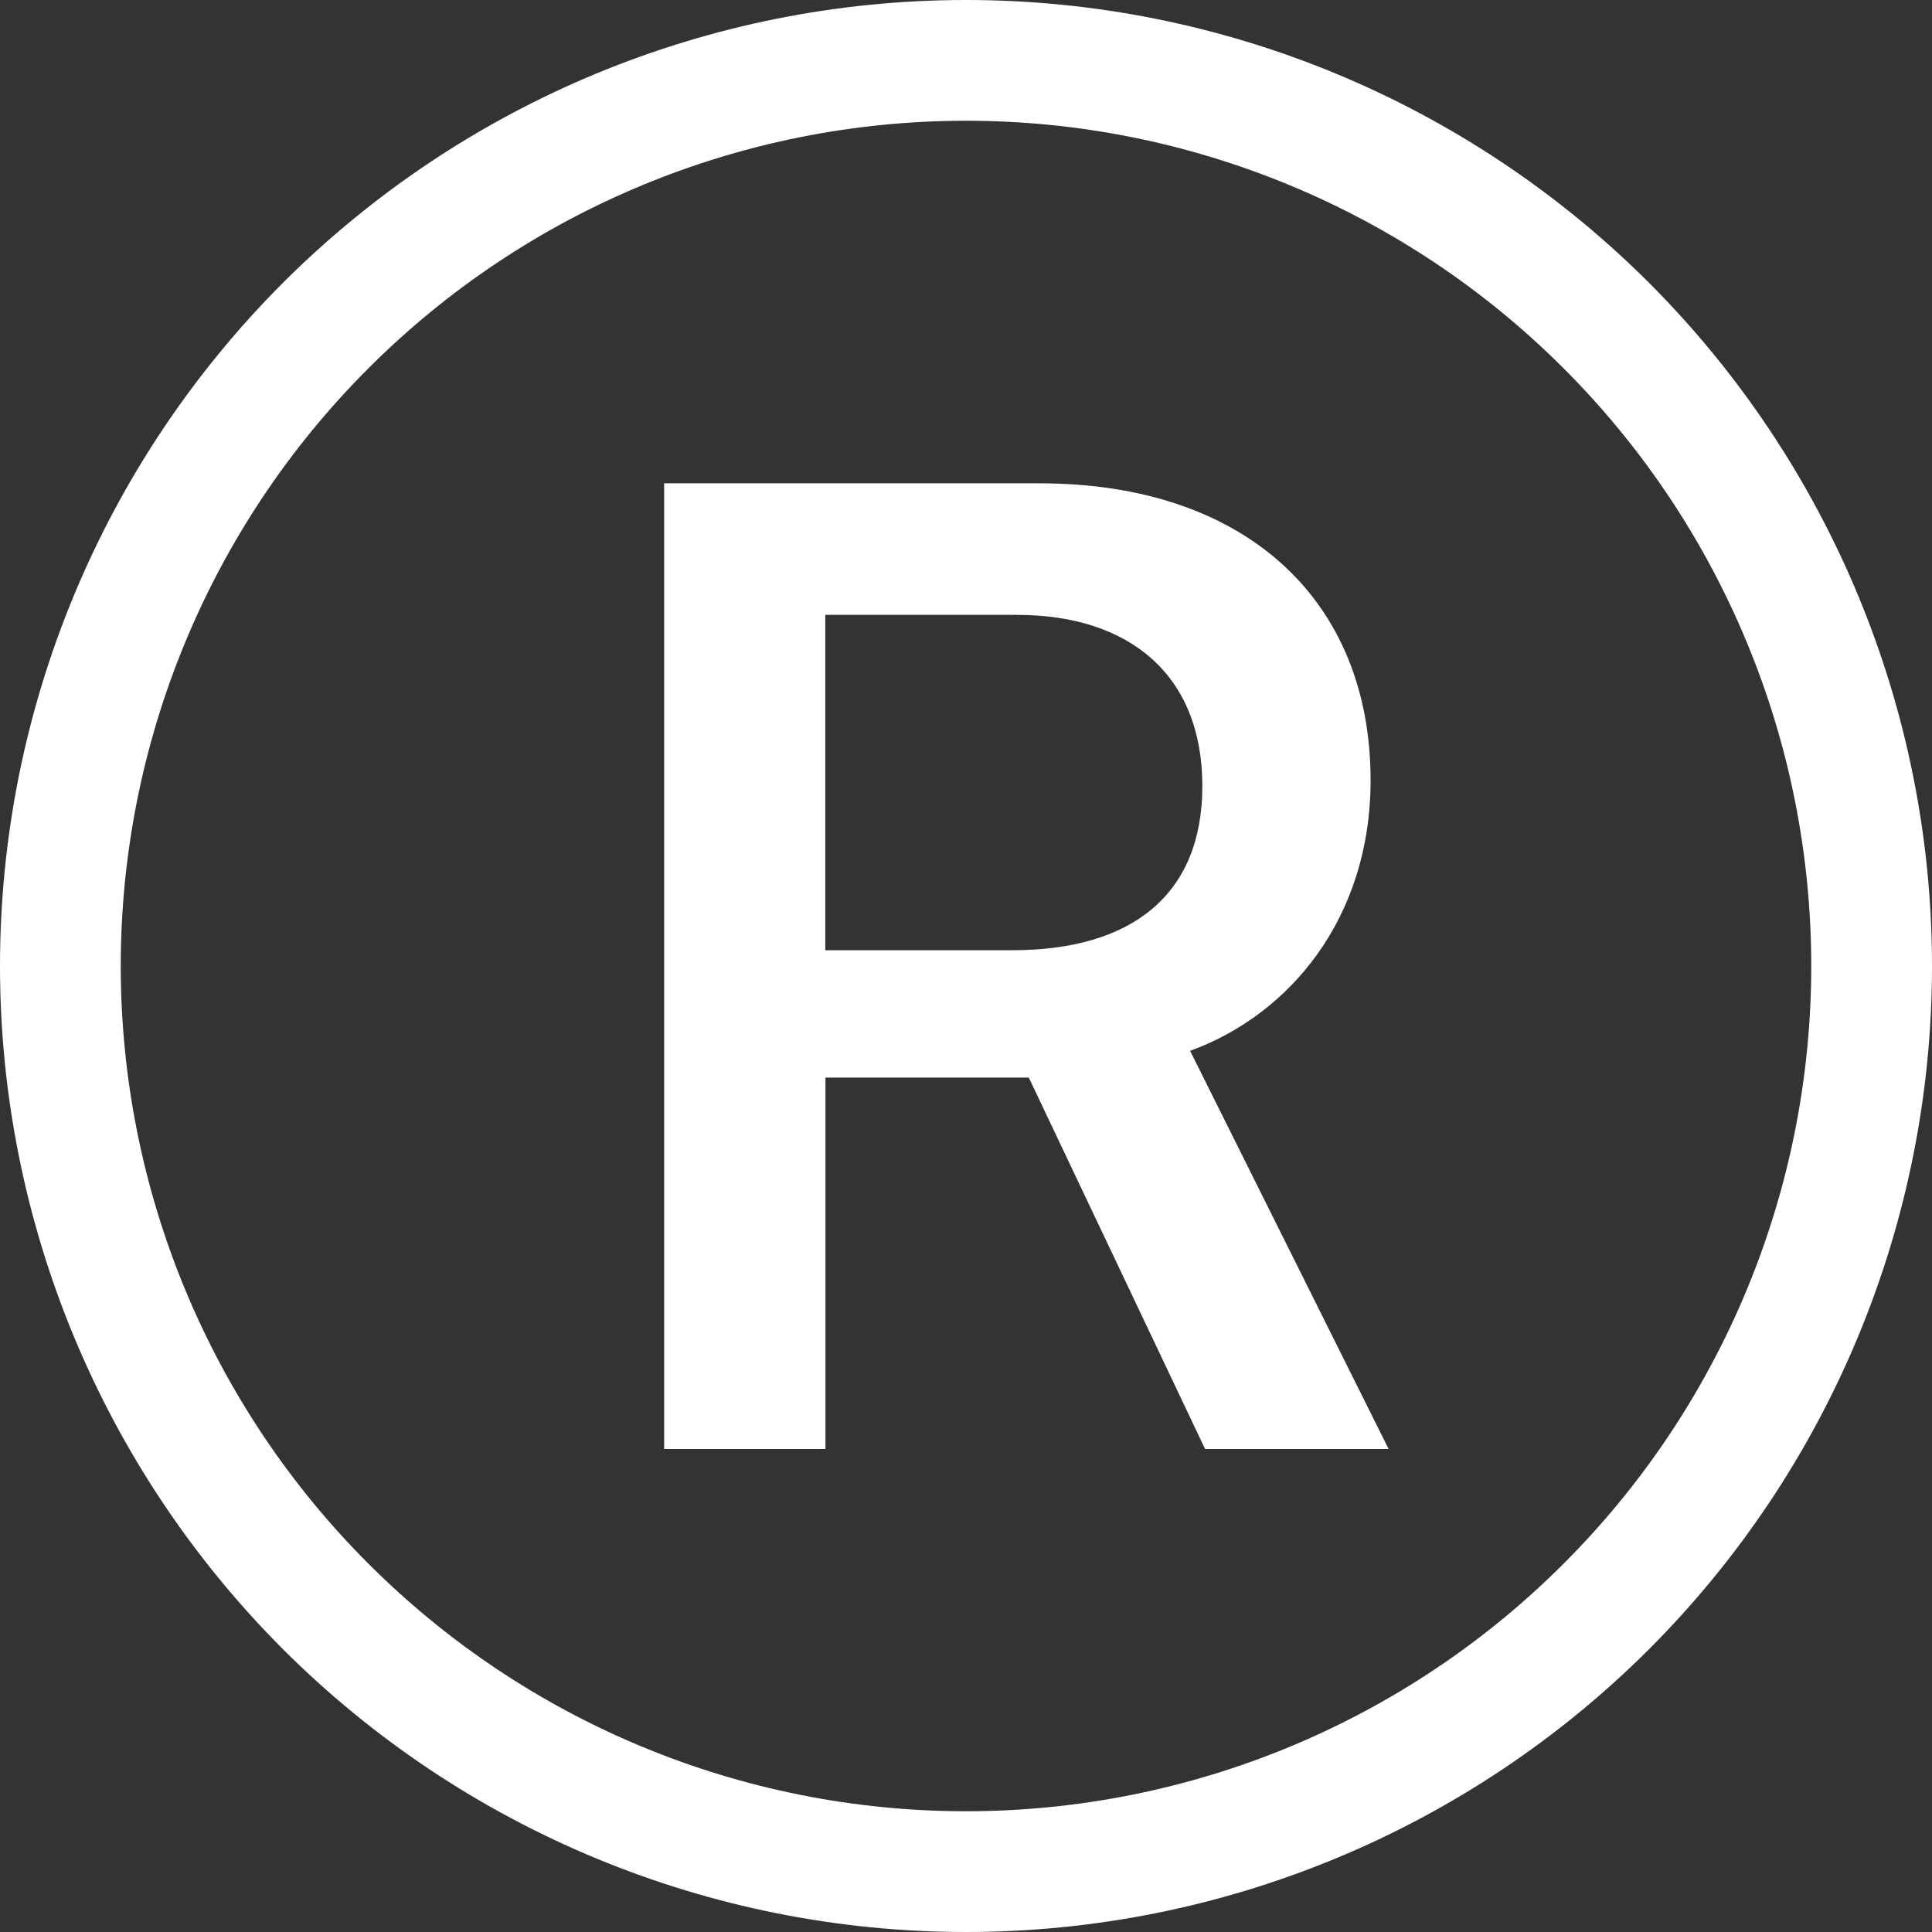 <?xml version="1.0" encoding="UTF-8"?>
<svg xmlns="http://www.w3.org/2000/svg" width="12" height="12" viewBox="0 0 12 12" fill="none">
  <rect x="0" y="0" width="12" height="12" fill="#333333" stroke="none"/>
  <g clip-path="url(#clip0_112_8)">
    <path d="M0.75 6C0.75 7.392 1.303 8.728 2.288 9.712C3.272 10.697 4.608 11.25 6 11.25C7.392 11.25 8.728 10.697 9.712 9.712C10.697 8.728 11.25 7.392 11.25 6C11.25 4.608 10.697 3.272 9.712 2.288C8.728 1.303 7.392 0.75 6 0.75C4.608 0.75 3.272 1.303 2.288 2.288C1.303 3.272 0.75 4.608 0.75 6V6ZM12 6C12 7.591 11.368 9.117 10.243 10.243C9.117 11.368 7.591 12 6 12C4.409 12 2.883 11.368 1.757 10.243C0.632 9.117 0 7.591 0 6C0 4.409 0.632 2.883 1.757 1.757C2.883 0.632 4.409 0 6 0C7.591 0 9.117 0.632 10.243 1.757C11.368 2.883 12 4.409 12 6V6ZM4.125 3.002H6.457C7.74 3.002 8.513 3.731 8.513 4.846C8.513 5.7 8.013 6.301 7.392 6.527L8.625 9H7.485L6.39 6.693H5.127V9H4.125V3.002ZM5.126 3.819V5.902H6.288C7.034 5.902 7.468 5.554 7.468 4.882C7.468 4.197 7.021 3.819 6.315 3.819H5.126Z" fill="white"></path>
  </g>
  <defs>
    <clipPath id="clip0_112_8">
      <rect width="12" height="12" fill="white"></rect>
    </clipPath>
  </defs>
</svg>
